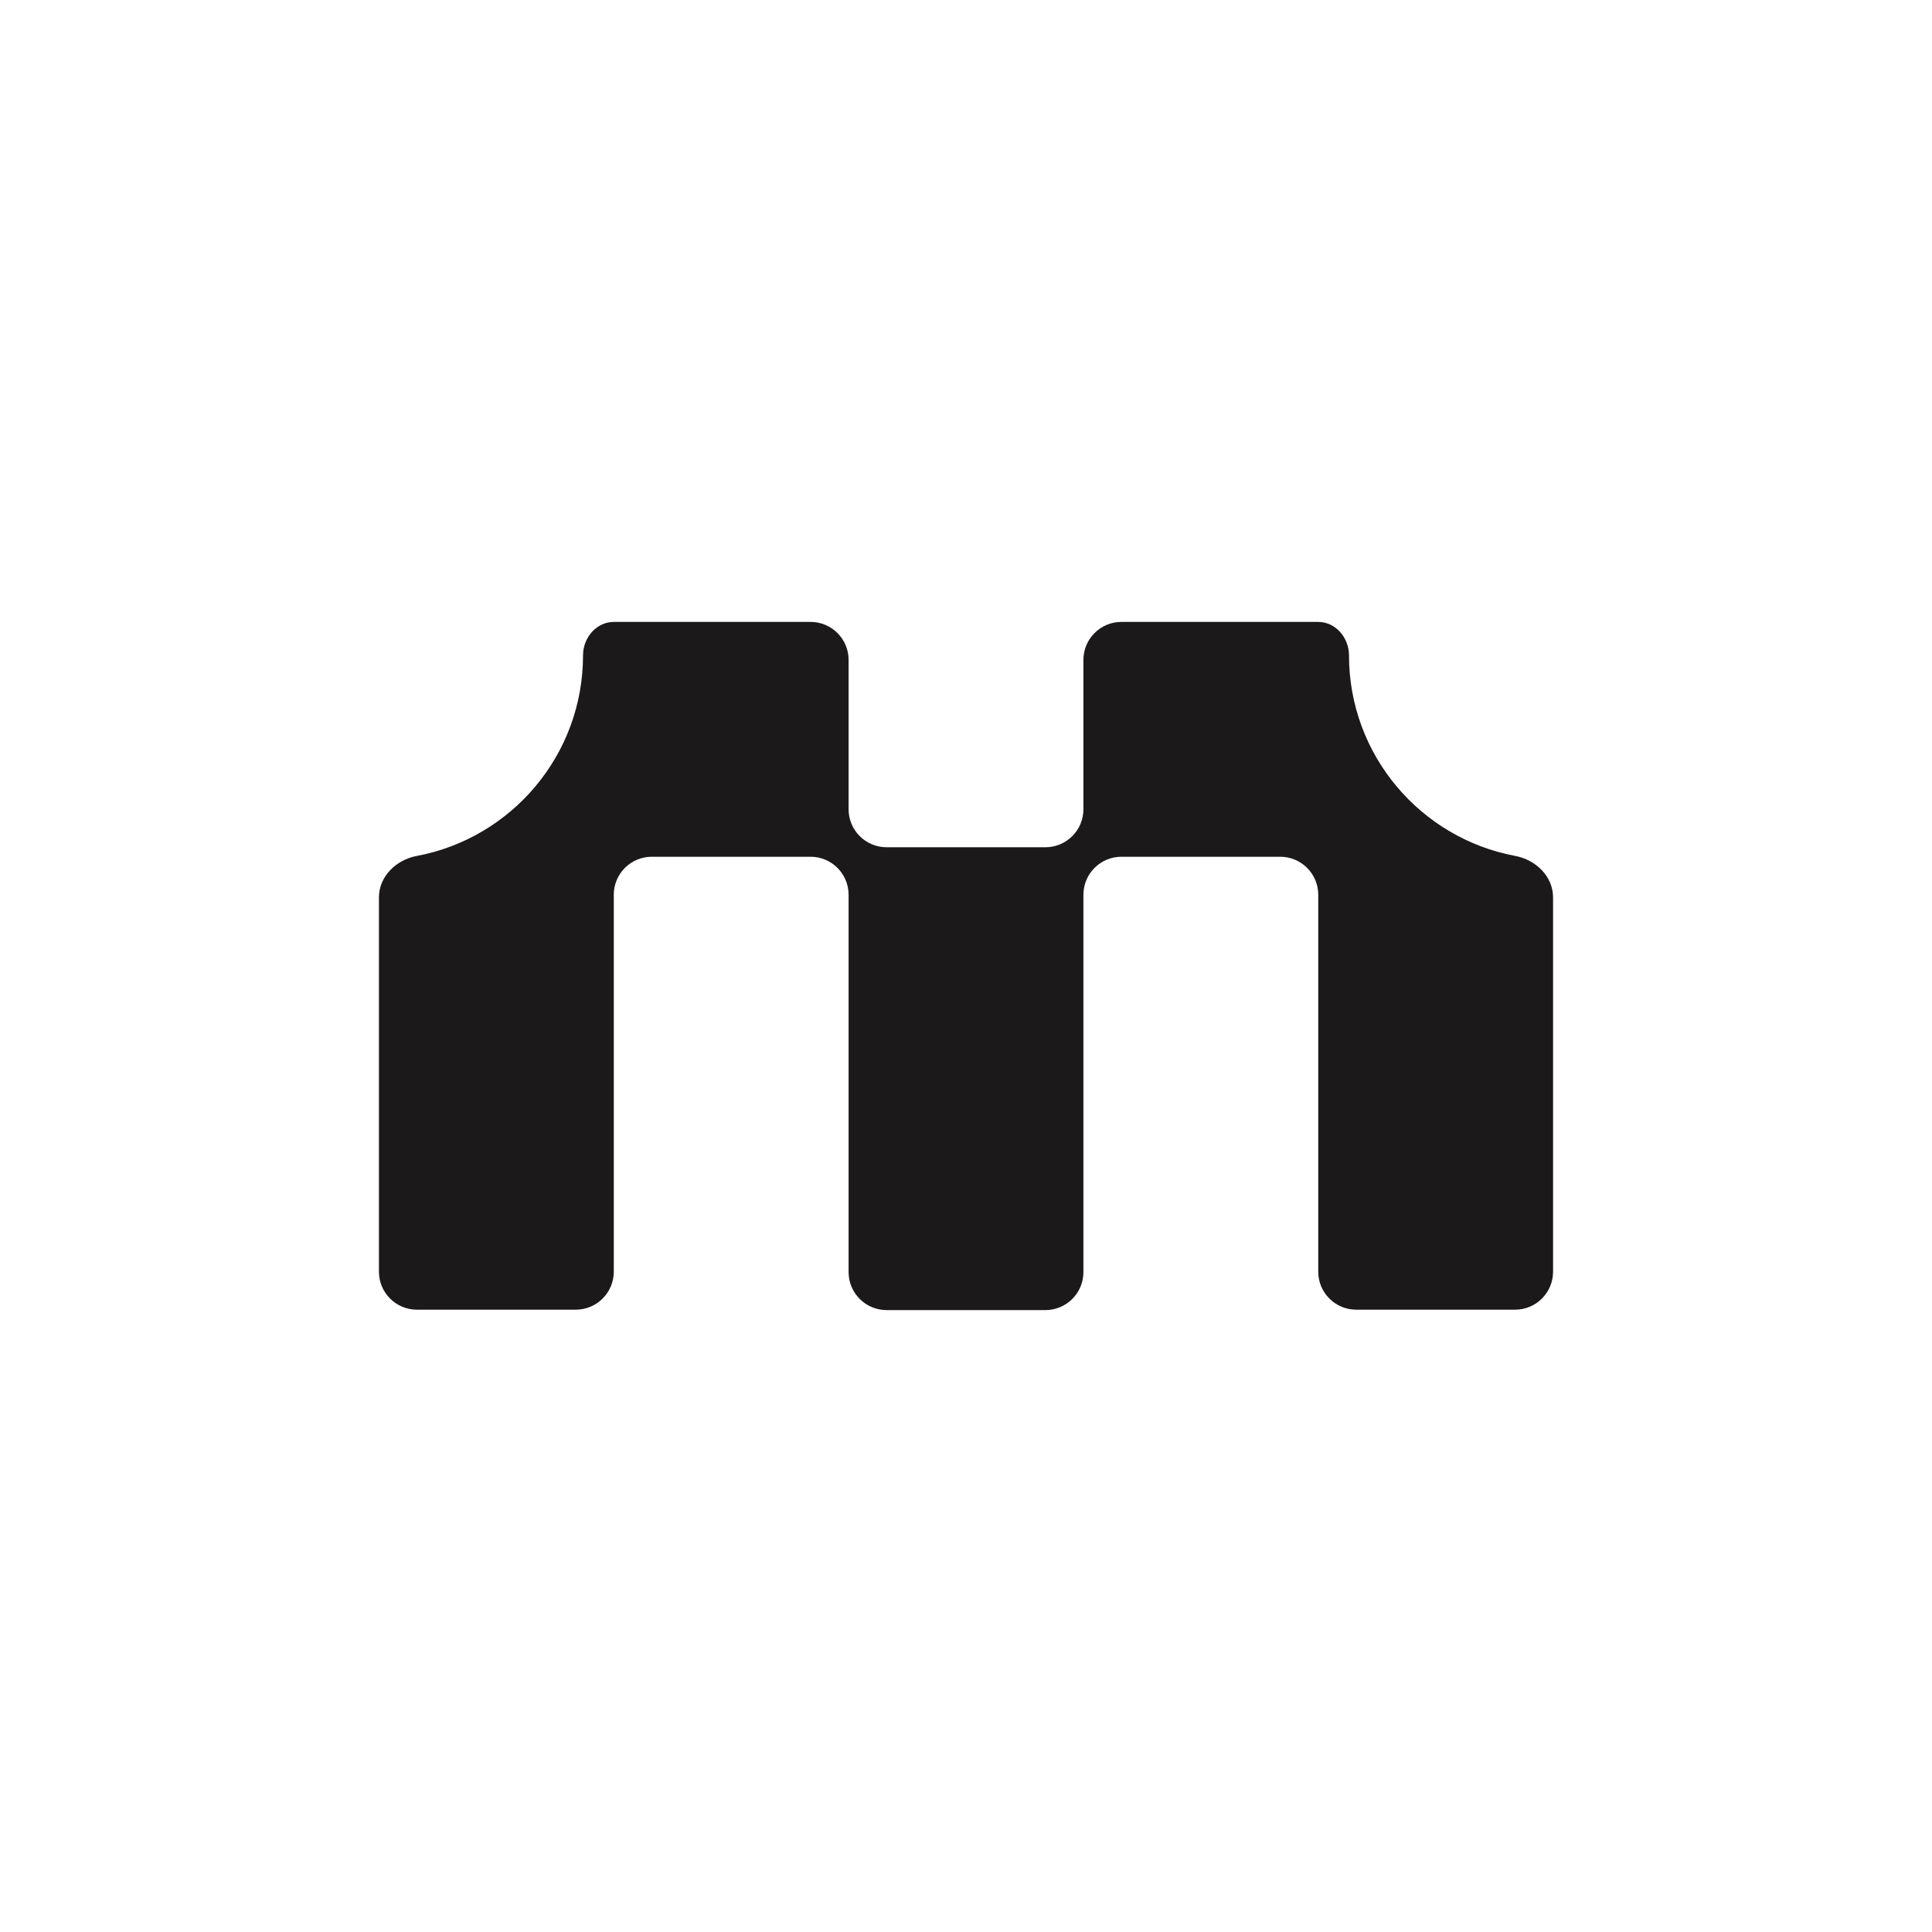 <svg xmlns="http://www.w3.org/2000/svg" version="1.1" xmlns:xlink="http://www.w3.org/1999/xlink" width="404" height="404"><rect width="100%" height="100%" fill="#808080" stroke="none"/><svg width="404" height="404" viewBox="0 0 404 404" fill="none" xmlns="http://www.w3.org/2000/svg">
<rect width="404" height="404" fill="white"></rect>
<path d="M169.504 130.048C173.891 130.049 177.449 133.606 177.45 137.994V169.223C177.45 173.612 181.007 177.169 185.396 177.169H218.608C222.996 177.168 226.554 173.611 226.554 169.223V137.994C226.555 133.606 230.11 130.048 234.498 130.048H275.635C279.314 130.048 282.087 133.362 282.087 137.041C282.087 157.91 297.065 175.279 316.857 178.986C321.171 179.794 324.761 183.274 324.761 187.662V265.921C324.761 270.309 321.201 273.866 316.813 273.867H283.602C279.214 273.866 275.658 270.309 275.658 265.921V187.102C275.658 182.714 272.098 179.156 267.71 179.156H234.498C230.11 179.157 226.555 182.714 226.554 187.102V266.006C226.554 270.394 222.994 273.952 218.606 273.952H185.394C181.006 273.952 177.45 270.394 177.45 266.006V187.102C177.449 182.714 173.89 179.156 169.502 179.156H136.29C131.902 179.157 128.346 182.714 128.346 187.102V265.921C128.346 270.309 124.786 273.866 120.398 273.867H87.185C82.797 273.866 79.239 270.309 79.239 265.921V187.665C79.239 183.276 82.829 179.796 87.143 178.988C106.936 175.281 121.917 157.91 121.917 137.041C121.916 133.362 124.689 130.048 128.369 130.048H169.504Z" fill="#1B1919"></path>
</svg><style>@media (prefers-color-scheme: light) { :root { filter: none; } }
@media (prefers-color-scheme: dark) { :root { filter: none; } }
</style></svg>